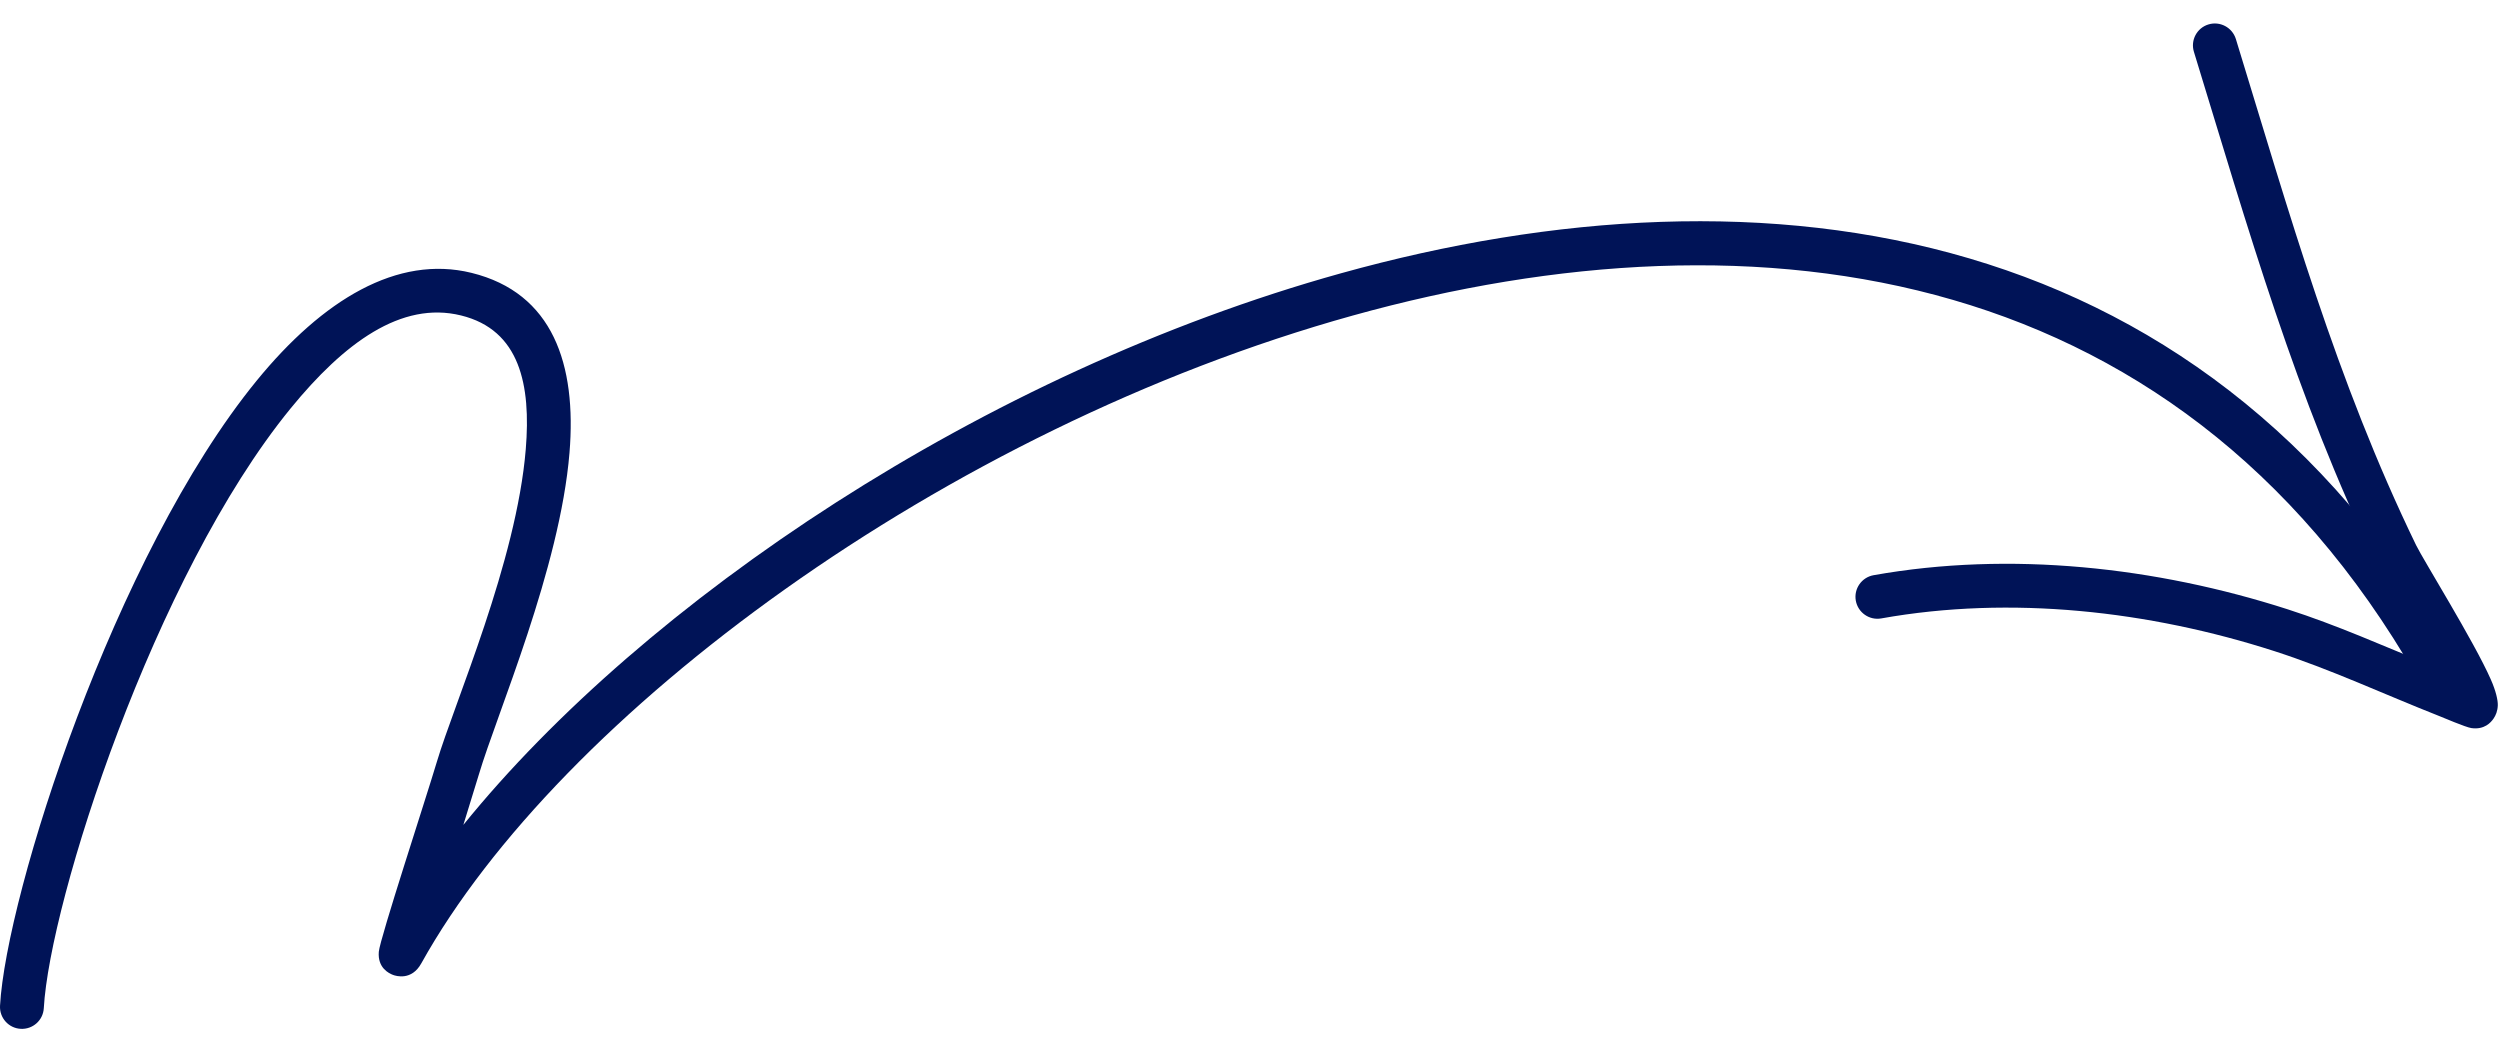<svg width="90" height="38" viewBox="0 0 90 38" fill="none" xmlns="http://www.w3.org/2000/svg">
<path fill-rule="evenodd" clip-rule="evenodd" d="M16.681 29.696C16.926 28.911 17.133 28.233 17.241 27.875C17.89 25.692 20.161 20.464 20.502 16.297C20.763 13.117 19.904 10.544 16.974 9.823C14.31 9.167 11.621 10.787 9.239 13.705C4.111 19.986 0.222 32.21 0.001 36.206C-0.023 36.642 0.31 37.015 0.746 37.038C1.181 37.062 1.553 36.73 1.577 36.293C1.79 32.459 5.539 20.733 10.462 14.703C12.386 12.347 14.446 10.826 16.597 11.356C18.721 11.878 19.117 13.863 18.928 16.167C18.597 20.223 16.36 25.299 15.727 27.425C15.33 28.757 13.675 33.797 13.637 34.264C13.589 34.847 14.006 35.042 14.147 35.096C14.257 35.138 14.816 35.311 15.165 34.684C20.141 25.739 33.968 15.458 48.698 11.36C63.298 7.299 78.83 9.34 87.412 25.104C87.621 25.486 88.101 25.628 88.484 25.421C88.866 25.211 89.008 24.731 88.799 24.349C79.806 7.832 63.571 5.583 48.276 9.838C35.385 13.424 23.195 21.652 16.681 29.696Z" fill="#001357"/>
<path fill-rule="evenodd" clip-rule="evenodd" d="M87.549 23.968C85.826 23.263 84.132 22.506 82.353 21.934C77.614 20.41 72.367 19.831 67.449 20.707C67.018 20.785 66.733 21.195 66.809 21.624C66.887 22.054 67.297 22.339 67.725 22.263C72.393 21.428 77.373 21.992 81.869 23.438C83.905 24.094 85.829 24.996 87.816 25.779C87.915 25.817 88.768 26.183 88.969 26.211C89.437 26.279 89.674 26.008 89.768 25.869C89.848 25.753 89.915 25.596 89.921 25.385C89.925 25.211 89.856 24.881 89.668 24.458C89.073 23.104 87.23 20.143 86.979 19.625C84.1 13.689 82.419 7.683 80.491 1.404C80.361 0.987 79.919 0.752 79.503 0.88C79.086 1.007 78.853 1.45 78.981 1.866C80.933 8.225 82.644 14.305 85.559 20.313C85.73 20.669 86.788 22.592 87.549 23.968Z" fill="#001357"/>
</svg>
